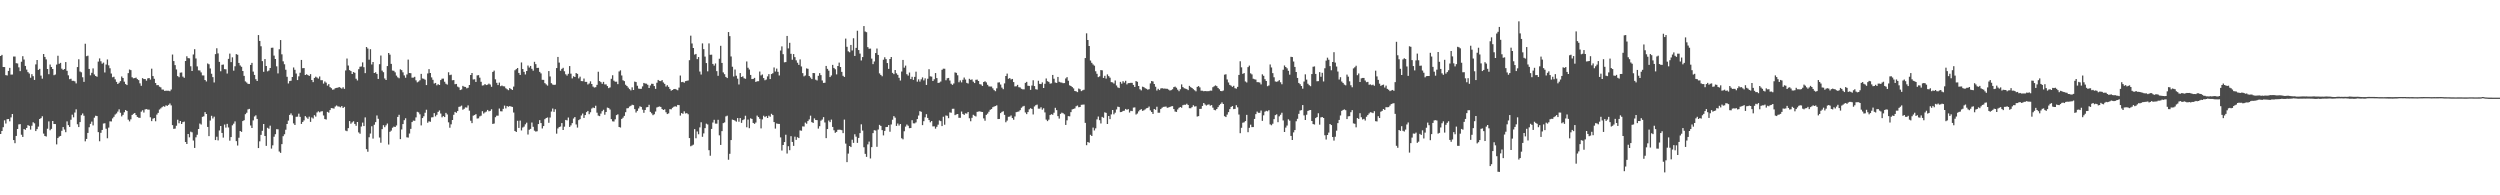 <svg xmlns="http://www.w3.org/2000/svg" width="1920" height="150"><path d="M0 43.015h1v59.894H0zM1 42.159h1v58.460H1zM2 51.460h1v46.225H2zM3 51.505h1v40.893H3zM4 57.722h1v37.157H4zM5 57.963h1v33.597H5zM6 54.468h1v36.939H6zM7 52.124h1v41.066H7zM8 57.290h1v32.850H8zM9 57.228h1v30.341H9zM10 43.411h1v64.178H10zM11 43.424h1v66.552H11zM12 48.513h1v55.902H12zM13 48.744h1v50.334H13zM14 51.700h1v43.832H14zM15 54.630h1v40.710H15zM16 47.399h1v56.067H16zM17 43.174h1v61.972H17zM18 45.741h1v53.385H18zM19 50.652h1v49.023H19zM20 53.466h1v44.772H20zM21 55.403h1v40.710H21zM22 56.449h1v40.208H22zM23 59.683h1v39.862H23zM24 56.992h1v39.564H24zM25 58.516h1v35.389H25zM26 61.411h1v33.319H26zM27 49.441h1v51.195H27zM28 46.067h1v53.102H28zM29 53.684h1v43.565H29zM30 52.871h1v38.515H30zM31 58.043h1v32.667H31zM32 60.437h1v28.853H32zM33 41.469h1v61.134H33zM34 43.737h1v60.710H34zM35 45.620h1v59.217H35zM36 52.987h1v45.858H36zM37 56.975h1v36.252H37zM38 49.562h1v50.487H38zM39 51.435h1v47.554H39zM40 52.998h1v39.941H40zM41 57.778h1v37.472H41zM42 57.263h1v38.039H42zM43 49.597h1v61.280H43zM44 42.790h1v63.246H44zM45 49.022h1v55.903H45zM46 48.295h1v56.080H46zM47 52.753h1v47.699H47zM48 53.726h1v43.853H48zM49 53.011h1v46.476H49zM50 47.667h1v53.880H50zM51 54.376h1v38.882H51zM52 57.869h1v38.210H52zM53 60.815h1v36.682H53zM54 60.472h1v31.493H54zM55 62.040h1v26.026H55zM56 62.068h1v28.024H56zM57 62.486h1v23.945H57zM58 64.069h1v19.899H58zM59 51.512h1v43.939H59zM60 45.529h1v52.065H60zM61 54.942h1v38.792H61zM62 55.568h1v32.904H62zM63 59.340h1v27.805H63zM64 62.877h1v26.031H64zM65 33.588h1v74.961H65zM66 43.173h1v63.527H66zM67 42.775h1v59.340H67zM68 52.926h1v44.789H68zM69 57.879h1v37.252H69zM70 55.934h1v37.431H70zM71 52.513h1v43.782H71zM72 57.204h1v33.187H72zM73 58.347h1v30.541H73zM74 58.936h1v30.181H74zM75 47.297h1v54.195H75zM76 44.833h1v63.658H76zM77 47.035h1v54.969H77zM78 48.884h1v50.905H78zM79 48.099h1v46.765H79zM80 55.632h1v39.015H80zM81 49.545h1v49.326H81zM82 45.682h1v60.505H82zM83 50.164h1v47.838H83zM84 52.439h1v40.751H84zM85 56.473h1v36.814H85zM86 59.353h1v31.562H86zM87 58.942h1v30.776H87zM88 60.924h1v27.043H88zM89 62.871h1v24.272H89zM90 64.536h1v21.196H90zM91 63.519h1v20.473H91zM92 62.292h1v24.277H92zM93 58.734h1v30.644H93zM94 59.908h1v28.296H94zM95 62.734h1v23.463H95zM96 64.547h1v19.955H96zM97 65.323h1v19.924H97zM98 56.161h1v35.743H98zM99 53.401h1v39.835H99zM100 53.860h1v37.771H100zM101 59.355h1v28.894H101zM102 60.153h1v27.262H102zM103 59.964h1v26.840H103zM104 59.603h1v28.771H104zM105 60.771h1v29.054H105zM106 61.555h1v28.796H106zM107 64.020h1v26.489H107zM108 65.874h1v19.881H108zM109 60.023h1v24.638H109zM110 60.714h1v25.723H110zM111 60.725h1v23.291H111zM112 61.928h1v21.811H112zM113 60.199h1v23.953H113zM114 59.896h1v24.351H114zM115 61.159h1v28.916H115zM116 52.720h1v40.292H116zM117 58.437h1v32.715H117zM118 60.516h1v30.127H118zM119 63.725h1v29.403H119zM120 65.428h1v22.563H120zM121 65.355h1v21.332H121zM122 66.536h1v17.563H122zM123 67.079h1v16.170H123zM124 68.756h1v13.556H124zM125 68.804h1v12.762H125zM126 69.842h1v12.152H126zM127 69.658h1v11.219H127zM128 69.702h1v11.592H128zM129 69.697h1v10.829H129zM130 70.045h1v9.405H130zM131 68.737h1v12.218H131zM132 41.906h1v54.219H132zM133 46.916h1v52.057H133zM134 50.002h1v48.770H134zM135 53.364h1v43.218H135zM136 58.413h1v33.549H136zM137 59.293h1v35.357H137zM138 55.822h1v37.099H138zM139 55.632h1v39.583H139zM140 58.823h1v34.968H140zM141 59.767h1v33.598H141zM142 46.865h1v62.180H142zM143 43.205h1v67.409H143zM144 44.669h1v58.243H144zM145 44.778h1v60.714H145zM146 50.901h1v50.226H146zM147 54.521h1v47.108H147zM148 41.854h1v66.098H148zM149 37.786h1v75.848H149zM150 44.920h1v60.571H150zM151 50.985h1v52.490H151zM152 53.994h1v45.079H152zM153 54.136h1v40.722H153zM154 55.616h1v40.019H154zM155 57.895h1v31.859H155zM156 57.937h1v31.427H156zM157 61.420h1v24.682H157zM158 62.544h1v25.030H158zM159 48.733h1v48.763H159zM160 49.354h1v55.178H160zM161 52.560h1v40.015H161zM162 56.639h1v32.276H162zM163 59.214h1v31.750H163zM164 63.333h1v26.245H164zM165 41.557h1v66.017H165zM166 37.080h1v67.938H166zM167 41.003h1v66.827H167zM168 47.512h1v52.709H168zM169 54.728h1v42.046H169zM170 49.768h1v52.306H170zM171 49.558h1v56.145H171zM172 53.118h1v42.545H172zM173 53.225h1v44.766H173zM174 56.482h1v38.653H174zM175 45.219h1v52.659H175zM176 41.189h1v66.866H176zM177 47.710h1v57.555H177zM178 44.022h1v52.223H178zM179 54.292h1v40.679H179zM180 50.878h1v42.354H180zM181 41.571h1v66.835H181zM182 42.023h1v69.768H182zM183 48.351h1v57.434H183zM184 50.277h1v50.326H184zM185 51.287h1v49.995H185zM186 54.504h1v38.470H186zM187 58.274h1v34.042H187zM188 62.497h1v25.219H188zM189 63.398h1v23.198H189zM190 64.422h1v19.596H190zM191 64.437h1v19.178H191zM192 49.886h1v46.490H192zM193 48.289h1v50.024H193zM194 54.987h1v37.494H194zM195 57.557h1v31.875H195zM196 60.815h1v27.766H196zM197 62.194h1v29.163H197zM198 26.926h1v86.789H198zM199 31.459h1v77.086H199zM200 35.514h1v68.067H200zM201 46.964h1v53.488H201zM202 55.134h1v40.111H202zM203 45.367h1v59.082H203zM204 50.676h1v61.358H204zM205 54.759h1v43.414H205zM206 54.158h1v44.689H206zM207 52.234h1v44.296H207zM208 36.706h1v77.397H208zM209 36.587h1v75.027H209zM210 42.692h1v62.296H210zM211 45.304h1v57.778H211zM212 50.966h1v48.255H212zM213 56.357h1v42.967H213zM214 37.839h1v78.516H214zM215 30.754h1v86.624H215zM216 41.750h1v68.944H216zM217 47.108h1v57.516H217zM218 49.349h1v53.760H218zM219 53.576h1v46.071H219zM220 58.995h1v36.216H220zM221 64.102h1v28.530H221zM222 62.267h1v26.012H222zM223 62.020h1v25.051H223zM224 59.127h1v29.501H224zM225 51.820h1v42.950H225zM226 53.613h1v42.390H226zM227 56.488h1v33.218H227zM228 61.477h1v28.135H228zM229 58.640h1v28.642H229zM230 55.842h1v33.920H230zM231 46.042h1v49.137H231zM232 52.388h1v41.282H232zM233 52.263h1v40.195H233zM234 57.622h1v31.592H234zM235 57.057h1v33.141H235zM236 57.646h1v33.602H236zM237 58.328h1v31.260H237zM238 56.941h1v36.631H238zM239 61.463h1v28.756H239zM240 63.060h1v27.991H240zM241 59.870h1v28.623H241zM242 58.886h1v30.661H242zM243 59.570h1v26.824H243zM244 60.365h1v25.146H244zM245 58.708h1v27.551H245zM246 61.591h1v24.015H246zM247 61.593h1v23.824H247zM248 64.191h1v24.489H248zM249 62.544h1v28.895H249zM250 63.464h1v28.312H250zM251 65.757h1v20.156H251zM252 64.598h1v21.944H252zM253 66.918h1v17.631H253zM254 67.712h1v15.305H254zM255 68.916h1v14.243H255zM256 68.667h1v14.751H256zM257 67.731h1v14.063H257zM258 67.482h1v13.497H258zM259 67.346h1v14.361H259zM260 66.804h1v15.090H260zM261 67.360h1v15.084H261zM262 68.062h1v13.421H262zM263 67.034h1v15.887H263zM264 68.269h1v13.829H264zM265 54.099h1v46.222H265zM266 44.974h1v55.763H266zM267 50.309h1v48.100H267zM268 53.846h1v39.148H268zM269 54.593h1v40.449H269zM270 56.816h1v37.186H270zM271 55.342h1v37.810H271zM272 55.888h1v39.315H272zM273 60.474h1v36.121H273zM274 61.781h1v31.929H274zM275 53.162h1v48.544H275zM276 51.256h1v51.448H276zM277 51.056h1v46.132H277zM278 47.915h1v46.231H278zM279 51.585h1v45.253H279zM280 56.171h1v34.005H280zM281 36.076h1v78.482H281zM282 37.275h1v79.242H282zM283 45.810h1v59.629H283zM284 37.773h1v64.774H284zM285 49.520h1v47.454H285zM286 47.596h1v58.835H286zM287 56.043h1v39.749H287zM288 55.488h1v38.332H288zM289 56.796h1v31.903H289zM290 60.611h1v30.619H290zM291 49.289h1v56.314H291zM292 42.674h1v66.933H292zM293 54.238h1v44.916H293zM294 55.447h1v40.703H294zM295 60.265h1v37.447H295zM296 61.422h1v34.852H296zM297 50.756h1v44.122H297zM298 40.727h1v70.296H298zM299 41.962h1v59.252H299zM300 49.058h1v51.263H300zM301 54.195h1v43.927H301zM302 54.394h1v42.836H302zM303 55.552h1v42.006H303zM304 58.084h1v38.297H304zM305 59.415h1v30.374H305zM306 60.084h1v28.080H306zM307 53.252h1v53.605H307zM308 53.884h1v45.536H308zM309 55.545h1v39.737H309zM310 57.904h1v34.423H310zM311 59.677h1v31.150H311zM312 57.176h1v48.271H312zM313 45.773h1v59.897H313zM314 56.062h1v46.513H314zM315 56.195h1v42.763H315zM316 59.635h1v34.093H316zM317 59.582h1v33.061H317zM318 58.979h1v33.820H318zM319 61.675h1v28.490H319zM320 63.225h1v22.648H320zM321 62.627h1v23.672H321zM322 61.636h1v26.180H322zM323 56.750h1v39.562H323zM324 60.276h1v30.415H324zM325 60.509h1v28.784H325zM326 61.216h1v25.384H326zM327 65.307h1v18.967H327zM328 56.417h1v37.850H328zM329 53.103h1v40.104H329zM330 56.087h1v37.450H330zM331 59.421h1v30.738H331zM332 61.283h1v28.749H332zM333 64.161h1v22.733H333zM334 63.699h1v25.711H334zM335 65.529h1v22.643H335zM336 64.674h1v21.232H336zM337 65.296h1v19.551H337zM338 61.470h1v25.731H338zM339 60.439h1v29.651H339zM340 60.375h1v28.762H340zM341 62.765h1v27.146H341zM342 64.326h1v22.337H342zM343 64.980h1v22.909H343zM344 55.501h1v38.473H344zM345 57.686h1v40.421H345zM346 57.329h1v38.180H346zM347 61.625h1v30.515H347zM348 61.468h1v26.699H348zM349 64.684h1v21.303H349zM350 64.437h1v22.184H350zM351 66.527h1v18.782H351zM352 67.138h1v14.947H352zM353 69.155h1v12.587H353zM354 68.727h1v12.393H354zM355 65.949h1v18.352H355zM356 66.620h1v16.921H356zM357 66.773h1v15.711H357zM358 67.856h1v14.756H358zM359 67.386h1v13.539H359zM360 65.268h1v19.727H360zM361 57.613h1v35.118H361zM362 56.048h1v38.498H362zM363 61.039h1v27.787H363zM364 60.882h1v27.490H364zM365 62.912h1v24.746H365zM366 57.891h1v33.165H366zM367 57.699h1v33.187H367zM368 59.655h1v29.743H368zM369 62.839h1v26.003H369zM370 65.705h1v19.714H370zM371 65.468h1v21.700H371zM372 64.558h1v21.778H372zM373 65.347h1v20.379H373zM374 65.012h1v19.407H374zM375 64.188h1v21.300H375zM376 64.897h1v20.266H376zM377 66.660h1v17.245H377zM378 55.240h1v39.938H378zM379 54.209h1v40.679H379zM380 60.914h1v29.115H380zM381 63.600h1v25.220H381zM382 65.325h1v23.531H382zM383 63.415h1v19.929H383zM384 66.215h1v19.250H384zM385 65.686h1v19.876H385zM386 66.236h1v17.348H386zM387 66.343h1v14.754H387zM388 67.765h1v15.476H388zM389 68.563h1v12.895H389zM390 69.287h1v12.666H390zM391 67.618h1v13.820H391zM392 68.418h1v13.399H392zM393 69.104h1v13.026H393zM394 66.527h1v19.922H394zM395 53.968h1v46.638H395zM396 53.082h1v48.291H396zM397 52.247h1v40.502H397zM398 56.012h1v42.247H398zM399 57.566h1v35.076H399zM400 47.972h1v52.213H400zM401 52.981h1v44.956H401zM402 55.196h1v42.030H402zM403 57.194h1v38.288H403zM404 54.535h1v39.661H404zM405 50.316h1v53.014H405zM406 51.884h1v47.769H406zM407 50.620h1v48.365H407zM408 52.846h1v41.238H408zM409 54.265h1v43.118H409zM410 47.469h1v52.859H410zM411 49.260h1v51.819H411zM412 52.157h1v48.630H412zM413 52.066h1v43.231H413zM414 55.171h1v37.082H414zM415 56.381h1v38.111H415zM416 61.287h1v37.376H416zM417 61.330h1v35.507H417zM418 63.829h1v27.695H418zM419 64.808h1v25.837H419zM420 65.719h1v24.513H420zM421 54.557h1v39.729H421zM422 58.741h1v31.505H422zM423 63.892h1v21.772H423zM424 64.911h1v18.425H424zM425 65.209h1v20.682H425zM426 65.042h1v18.866H426zM427 52.273h1v50.384H427zM428 43.716h1v54.969H428zM429 48.100h1v49.493H429zM430 54.342h1v42.817H430zM431 52.899h1v41.623H431zM432 52.095h1v47.768H432zM433 54.709h1v42.568H433zM434 57.053h1v35.066H434zM435 58.068h1v34.422H435zM436 56.654h1v33.597H436zM437 50.724h1v46.749H437zM438 56.602h1v39.689H438zM439 60.225h1v34.337H439zM440 58.583h1v32.449H440zM441 59.113h1v30.797H441zM442 56.091h1v39.485H442zM443 56.749h1v41.236H443zM444 60.215h1v32.069H444zM445 58.884h1v32.606H445zM446 62.267h1v26.417H446zM447 62.371h1v24.833H447zM448 60.328h1v30.258H448zM449 62.876h1v25.470H449zM450 62.878h1v23.240H450zM451 64.886h1v20.286H451zM452 64.076h1v23.607H452zM453 62.471h1v23.736H453zM454 64.510h1v18.852H454zM455 66.487h1v16.106H455zM456 67.227h1v15.749H456zM457 66.984h1v14.239H457zM458 65.178h1v21.342H458zM459 55.100h1v33.681H459zM460 62.273h1v26.941H460zM461 63.095h1v24.172H461zM462 64.343h1v21.074H462zM463 62.877h1v21.421H463zM464 64.822h1v23.280H464zM465 64.823h1v21.216H465zM466 66.106h1v16.531H466zM467 67.688h1v15.287H467zM468 67.128h1v16.983H468zM469 60.538h1v30.932H469zM470 57.805h1v35.362H470zM471 61.956h1v31.357H471zM472 62.768h1v28.882H472zM473 62.737h1v25.691H473zM474 64.618h1v23.187H474zM475 54.872h1v42.684H475zM476 53.994h1v43.949H476zM477 57.942h1v33.385H477zM478 61.624h1v28.761H478zM479 62.313h1v26.684H479zM480 65.066h1v21.083H480zM481 66.062h1v17.134H481zM482 67.294h1v15.760H482zM483 68.466h1v13.354H483zM484 69.446h1v11.813H484zM485 67.054h1v13.407H485zM486 69.145h1v11.590H486zM487 62.688h1v21.123H487zM488 63.029h1v23.416H488zM489 65.836h1v19.296H489zM490 68.061h1v15.251H490zM491 68.251h1v13.428H491zM492 68.191h1v13.915H492zM493 66.376h1v17.847H493zM494 63.680h1v22.933H494zM495 64.136h1v20.327H495zM496 64.257h1v18.183H496zM497 65.107h1v17.142H497zM498 67.565h1v12.942H498zM499 65.654h1v20.281H499zM500 64.323h1v22.715H500zM501 64.425h1v24.062H501zM502 66.112h1v21.670H502zM503 68.238h1v17.446H503zM504 63.540h1v19.013H504zM505 61.409h1v20.652H505zM506 62.124h1v19.628H506zM507 62.288h1v19.818H507zM508 61.485h1v22.300H508zM509 63.335h1v21.130H509zM510 64.405h1v19.557H510zM511 66.435h1v19.793H511zM512 65.446h1v22.153H512zM513 66.733h1v20.333H513zM514 68.321h1v15.477H514zM515 69.657h1v14.285H515zM516 69.135h1v13.663H516zM517 68.393h1v13.613H517zM518 68.318h1v13.312H518zM519 68.744h1v13.157H519zM520 69.323h1v11.261H520zM521 67.263h1v13.496H521zM522 58.025h1v30.757H522zM523 63.059h1v23.757H523zM524 62.885h1v24.525H524zM525 63.527h1v22.001H525zM526 62.295h1v24.832H526zM527 62.042h1v24.834H527zM528 61.798h1v25.969H528zM529 46.252h1v59.781H529zM530 27.414h1v84.912H530zM531 33.374h1v78.374H531zM532 36.866h1v74.254H532zM533 41.954h1v57.221H533zM534 41.410h1v64.763H534zM535 45.407h1v55.557H535zM536 43.833h1v59.279H536zM537 54.942h1v42.893H537zM538 57.232h1v36.674H538zM539 33.324h1v71.758H539zM540 37.754h1v64.690H540zM541 43.446h1v54.938H541zM542 48.439h1v46.532H542zM543 54.783h1v40.830H543zM544 33.342h1v82.012H544zM545 42.093h1v77.495H545zM546 41.993h1v57.041H546zM547 49.095h1v45.014H547zM548 50.392h1v41.593H548zM549 48.764h1v46.143H549zM550 54.647h1v40.340H550zM551 58.235h1v33.764H551zM552 45.124h1v58.810H552zM553 35.188h1v76.110H553zM554 48.354h1v52.351H554zM555 55.611h1v38.977H555zM556 57.004h1v36.986H556zM557 59.102h1v30.307H557zM558 59.959h1v28.866H558zM559 24.621h1v98.065H559zM560 27.743h1v90.373H560zM561 43.343h1v64.237H561zM562 51.240h1v40.637H562zM563 58.719h1v33.450H563zM564 53.402h1v39.268H564zM565 58.147h1v35.286H565zM566 60.415h1v30.260H566zM567 64.887h1v28.607H567zM568 56.124h1v34.572H568zM569 59.127h1v35.252H569zM570 58.604h1v33.634H570zM571 60.114h1v31.532H571zM572 60.543h1v28.323H572zM573 47.210h1v50.522H573zM574 52.026h1v39.844H574zM575 53.419h1v45.044H575zM576 57.546h1v33.321H576zM577 60.714h1v30.621H577zM578 60.595h1v33.821H578zM579 59.800h1v35.329H579zM580 62.904h1v31.192H580zM581 62.394h1v26.364H581zM582 62.379h1v27.514H582zM583 54.933h1v36.285H583zM584 57.907h1v40.710H584zM585 57.198h1v34.519H585zM586 59.972h1v28.925H586zM587 61.643h1v28.309H587zM588 61.086h1v28.116H588zM589 58.685h1v31.958H589zM590 56.915h1v31.922H590zM591 60.718h1v28.958H591zM592 56.875h1v30.536H592zM593 56.272h1v32.077H593zM594 51.804h1v41.961H594zM595 54.960h1v43.822H595zM596 52.664h1v42.172H596zM597 55.133h1v40.000H597zM598 57.953h1v37.208H598zM599 38.797h1v66.728H599zM600 35.630h1v79.988H600zM601 41.630h1v69.722H601zM602 47.886h1v61.206H602zM603 47.658h1v55.815H603zM604 27.595h1v90.329H604zM605 37.176h1v75.115H605zM606 32.874h1v82.463H606zM607 41.343h1v63.243H607zM608 45.853h1v63.150H608zM609 41.514h1v70.532H609zM610 43.884h1v61.092H610zM611 46.330h1v61.078H611zM612 48.170h1v57.175H612zM613 49.794h1v56.265H613zM614 45.628h1v54.516H614zM615 51.041h1v49.365H615zM616 56.178h1v40.893H616zM617 58.628h1v38.533H617zM618 57.964h1v36.193H618zM619 52.553h1v42.457H619zM620 52.821h1v40.162H620zM621 58.348h1v33.355H621zM622 59.537h1v29.285H622zM623 60.742h1v33.038H623zM624 56.039h1v38.390H624zM625 56.176h1v34.772H625zM626 61.197h1v30.971H626zM627 61.806h1v30.454H627zM628 58.237h1v40.525H628zM629 56.158h1v40.743H629zM630 57.698h1v34.965H630zM631 61.800h1v30.008H631zM632 63.714h1v26.250H632zM633 63.536h1v30.529H633zM634 50.620h1v55.452H634zM635 52.883h1v46.264H635zM636 54.273h1v38.289H636zM637 59.197h1v34.597H637zM638 57.933h1v33.899H638zM639 49.814h1v47.660H639zM640 52.154h1v47.882H640zM641 53.171h1v48.805H641zM642 57.149h1v44.127H642zM643 50.679h1v49.027H643zM644 48.085h1v51.508H644zM645 51.464h1v48.209H645zM646 55.210h1v44.798H646zM647 58.195h1v44.045H647zM648 59.108h1v32.727H648zM649 29.631h1v80.652H649zM650 35.961h1v88.574H650zM651 39.437h1v78.547H651zM652 40.149h1v71.977H652zM653 34.495h1v78.466H653zM654 38.779h1v68.534H654zM655 29.405h1v80.332H655zM656 42.982h1v60.133H656zM657 36.754h1v68.214H657zM658 23.609h1v86.090H658zM659 38.437h1v67.506H659zM660 41.186h1v61.074H660zM661 46.426h1v49.074H661zM662 43.836h1v56.452H662zM663 19.995h1v93.097H663zM664 24.213h1v93.943H664zM665 24.750h1v95.748H665zM666 36.184h1v74.728H666zM667 37.434h1v71.304H667zM668 37.316h1v84.386H668zM669 44.988h1v68.031H669zM670 49.234h1v53.037H670zM671 47.206h1v52.775H671zM672 40.767h1v59.489H672zM673 37.267h1v75.481H673zM674 42.210h1v57.285H674zM675 56.375h1v39.547H675zM676 57.568h1v39.174H676zM677 58.596h1v41.358H677zM678 45.864h1v58.128H678zM679 43.996h1v56.536H679zM680 45.391h1v52.184H680zM681 48.431h1v49.053H681zM682 52.896h1v43.132H682zM683 45.291h1v55.901H683zM684 43.768h1v51.805H684zM685 55.969h1v35.994H685zM686 56.928h1v32.260H686zM687 53.765h1v36.593H687zM688 56.323h1v40.401H688zM689 57.492h1v37.385H689zM690 59.757h1v36.677H690zM691 61.827h1v33.381H691zM692 54.931h1v51.251H692zM693 46.041h1v60.989H693zM694 51.944h1v48.863H694zM695 50.369h1v46.837H695zM696 56.987h1v38.629H696zM697 58.051h1v38.520H697zM698 55.708h1v42.761H698zM699 60.723h1v37.593H699zM700 59.008h1v33.318H700zM701 61.356h1v33.370H701zM702 59.035h1v35.744H702zM703 55.022h1v38.985H703zM704 62.701h1v28.758H704zM705 60.949h1v27.773H705zM706 62.671h1v22.682H706zM707 60.947h1v24.916H707zM708 59.435h1v36.649H708zM709 61.721h1v31.355H709zM710 60.154h1v29.965H710zM711 65.224h1v22.474H711zM712 60.479h1v30.075H712zM713 53.137h1v39.099H713zM714 58.606h1v35.348H714zM715 58.807h1v34.170H715zM716 62.183h1v34.869H716zM717 60.857h1v36.168H717zM718 56.103h1v42.709H718zM719 59.974h1v37.410H719zM720 63.717h1v32.039H720zM721 63.418h1v29.084H721zM722 62.614h1v30.394H722zM723 53.608h1v43.237H723zM724 52.720h1v36.932H724zM725 52.796h1v42.992H725zM726 61.621h1v27.049H726zM727 60.118h1v28.821H727zM728 59.871h1v30.892H728zM729 61.836h1v24.471H729zM730 64.304h1v22.288H730zM731 65.185h1v18.382H731zM732 64.089h1v19.418H732zM733 55.604h1v32.818H733zM734 55.948h1v31.906H734zM735 57.789h1v29.776H735zM736 63.183h1v27.303H736zM737 61.738h1v28.710H737zM738 63.275h1v22.385H738zM739 61.269h1v26.237H739zM740 59.567h1v28.692H740zM741 61.089h1v25.957H741zM742 63.617h1v23.610H742zM743 64.162h1v21.831H743zM744 60.540h1v30.306H744zM745 61.348h1v31.774H745zM746 60.981h1v29.507H746zM747 62.733h1v25.444H747zM748 63.812h1v25.075H748zM749 61.284h1v28.137H749zM750 61.131h1v24.796H750zM751 62.184h1v23.468H751zM752 64.589h1v20.922H752zM753 64.898h1v20.958H753zM754 66.005h1v19.999H754zM755 62.972h1v27.976H755zM756 62.402h1v30.328H756zM757 63.294h1v24.932H757zM758 65.130h1v22.141H758zM759 66.336h1v19.489H759zM760 66.482h1v17.859H760zM761 66.452h1v17.325H761zM762 67.861h1v14.471H762zM763 69.202h1v12.625H763zM764 70.047h1v11.404H764zM765 67.860h1v13.057H765zM766 63.361h1v28.076H766zM767 63.219h1v28.126H767zM768 64.931h1v21.978H768zM769 67.266h1v18.640H769zM770 68.496h1v16.961H770zM771 64.072h1v24.127H771zM772 58.371h1v35.552H772zM773 56.518h1v36.098H773zM774 60.518h1v29.171H774zM775 59.965h1v29.577H775zM776 61.050h1v27.650H776zM777 60.631h1v30.032H777zM778 63.004h1v28.965H778zM779 66.346h1v23.117H779zM780 66.227h1v19.916H780zM781 65.196h1v20.676H781zM782 66.951h1v18.672H782zM783 67.173h1v17.429H783zM784 68.194h1v14.524H784zM785 68.590h1v13.207H785zM786 68.601h1v12.723H786zM787 63.633h1v22.733H787zM788 62.898h1v24.770H788zM789 65.853h1v20.192H789zM790 66.008h1v17.978H790zM791 69.008h1v14.071H791zM792 65.681h1v18.000H792zM793 61.638h1v26.266H793zM794 66.078h1v15.675H794zM795 68.517h1v12.291H795zM796 68.820h1v11.490H796zM797 61.994h1v21.464H797zM798 64.413h1v19.047H798zM799 64.582h1v17.815H799zM800 63.259h1v20.950H800zM801 67.572h1v15.595H801zM802 64.367h1v21.935H802zM803 60.242h1v31.630H803zM804 62.380h1v30.633H804zM805 62.890h1v29.028H805zM806 64.264h1v24.103H806zM807 64.000h1v23.715H807zM808 57.524h1v30.667H808zM809 60.457h1v26.130H809zM810 63.398h1v19.399H810zM811 63.672h1v20.909H811zM812 59.092h1v30.103H812zM813 62.812h1v28.284H813zM814 63.293h1v24.146H814zM815 63.452h1v23.055H815zM816 63.918h1v23.056H816zM817 63.794h1v24.034H817zM818 60.237h1v35.714H818zM819 59.250h1v33.181H819zM820 61.991h1v27.206H820zM821 65.558h1v23.786H821zM822 66.048h1v20.079H822zM823 66.843h1v17.172H823zM824 67.899h1v15.765H824zM825 69.865h1v13.396H825zM826 70.163h1v11.462H826zM827 70.751h1v10.277H827zM828 68.007h1v14.384H828zM829 68.566h1v13.593H829zM830 69.978h1v10.490H830zM831 69.365h1v11.019H831zM832 68.896h1v11.406H832zM833 44.596h1v49.764H833zM834 25.596h1v85.918H834zM835 30.722h1v78.345H835zM836 35.316h1v74.311H836zM837 46.482h1v57.051H837zM838 48.220h1v56.215H838zM839 49.491h1v48.523H839zM840 50.423h1v49.786H840zM841 54.752h1v43.785H841zM842 56.658h1v35.050H842zM843 59.223h1v30.293H843zM844 58.618h1v33.678H844zM845 53.833h1v40.989H845zM846 54.005h1v35.765H846zM847 59.876h1v30.575H847zM848 58.191h1v28.092H848zM849 60.344h1v26.351H849zM850 57.135h1v38.120H850zM851 58.487h1v30.599H851zM852 59.635h1v31.856H852zM853 63.100h1v24.738H853zM854 63.282h1v21.218H854zM855 64.159h1v23.637H855zM856 61.811h1v24.734H856zM857 65.616h1v18.477H857zM858 67.099h1v14.843H858zM859 67.631h1v14.613H859zM860 62.856h1v23.246H860zM861 64.282h1v21.702H861zM862 62.359h1v22.817H862zM863 63.436h1v21.557H863zM864 62.079h1v21.595H864zM865 64.793h1v19.550H865zM866 63.858h1v19.948H866zM867 63.820h1v22.581H867zM868 63.567h1v21.514H868zM869 63.641h1v21.722H869zM870 65.209h1v17.421H870zM871 66.751h1v15.735H871zM872 62.267h1v25.705H872zM873 62.835h1v24.372H873zM874 66.040h1v19.533H874zM875 68.537h1v15.911H875zM876 69.403h1v14.424H876zM877 66.577h1v18.593H877zM878 66.908h1v17.815H878zM879 67.757h1v16.259H879zM880 68.205h1v14.952H880zM881 68.876h1v13.967H881zM882 68.527h1v13.315H882zM883 64.027h1v20.739H883zM884 62.222h1v23.781H884zM885 62.541h1v24.942H885zM886 64.502h1v19.194H886zM887 66.634h1v17.691H887zM888 69.517h1v12.472H888zM889 68.185h1v18.412H889zM890 69.152h1v17.406H890zM891 67.920h1v15.839H891zM892 67.707h1v15.009H892zM893 68.065h1v14.018H893zM894 67.981h1v13.968H894zM895 68.137h1v13.680H895zM896 68.177h1v14.606H896zM897 68.828h1v13.686H897zM898 69.536h1v12.614H898zM899 69.222h1v12.448H899zM900 68.554h1v12.932H900zM901 66.938h1v16.820H901zM902 66.492h1v19.155H902zM903 67.386h1v18.598H903zM904 68.881h1v15.179H904zM905 70.049h1v12.762H905zM906 68.532h1v13.651H906zM907 64.838h1v17.911H907zM908 66.857h1v13.949H908zM909 67.764h1v12.695H909zM910 68.090h1v12.394H910zM911 68.471h1v11.204H911zM912 69.225h1v11.429H912zM913 65.934h1v17.148H913zM914 66.909h1v16.241H914zM915 67.571h1v14.688H915zM916 68.495h1v12.328H916zM917 69.321h1v12.506H917zM918 70.153h1v11.457H918zM919 66.724h1v22.794H919zM920 66.108h1v23.070H920zM921 67.141h1v16.519H921zM922 69.630h1v13.917H922zM923 69.692h1v11.659H923zM924 70.100h1v9.001H924zM925 69.905h1v10.367H925zM926 70.031h1v11.043H926zM927 70.042h1v10.382H927zM928 69.992h1v10.199H928zM929 69.587h1v11.565H929zM930 69.656h1v11.035H930zM931 66.968h1v15.744H931zM932 66.236h1v18.129H932zM933 65.589h1v19.169H933zM934 66.164h1v17.547H934zM935 67.534h1v14.768H935zM936 68.559h1v12.229H936zM937 69.904h1v9.883H937zM938 70.055h1v8.579H938zM939 69.551h1v10.327H939zM940 57.323h1v31.933H940zM941 57.050h1v32.875H941zM942 61.029h1v26.988H942zM943 63.335h1v22.782H943zM944 65.172h1v18.648H944zM945 65.816h1v16.322H945zM946 66.727h1v14.738H946zM947 65.876h1v17.928H947zM948 67.723h1v15.902H948zM949 68.082h1v12.733H949zM950 66.694h1v15.759H950zM951 57.545h1v30.439H951zM952 47.073h1v55.217H952zM953 51.736h1v46.423H953zM954 56.718h1v37.534H954zM955 56.124h1v37.833H955zM956 62.542h1v30.432H956zM957 63.327h1v24.887H957zM958 51.572h1v49.955H958zM959 50.393h1v47.749H959zM960 56.336h1v39.386H960zM961 57.118h1v40.506H961zM962 60.479h1v37.108H962zM963 60.873h1v30.447H963zM964 61.144h1v26.529H964zM965 63.096h1v22.632H965zM966 63.113h1v23.526H966zM967 63.381h1v23.271H967zM968 64.830h1v20.079H968zM969 57.069h1v35.770H969zM970 58.234h1v30.332H970zM971 60.825h1v24.946H971zM972 62.233h1v22.874H972zM973 66.204h1v19.300H973zM974 65.649h1v18.966H974zM975 49.507h1v46.018H975zM976 51.788h1v44.434H976zM977 56.148h1v38.877H977zM978 59.352h1v32.135H978zM979 62.579h1v25.836H979zM980 62.798h1v25.008H980zM981 62.421h1v31.419H981zM982 61.530h1v27.818H982zM983 63.190h1v24.943H983zM984 64.706h1v21.859H984zM985 53.558h1v38.962H985zM986 50.274h1v51.081H986zM987 51.435h1v46.582H987zM988 52.466h1v43.927H988zM989 54.399h1v37.253H989zM990 57.346h1v35.339H990zM991 43.598h1v60.809H991zM992 43.824h1v63.720H992zM993 47.269h1v54.423H993zM994 51.385h1v48.526H994zM995 55.301h1v37.823H995zM996 59.833h1v31.392H996zM997 63.718h1v23.723H997zM998 64.647h1v20.219H998zM999 66.048h1v18.553H999zM1000 68.104h1v12.583H1000zM1001 62.618h1v25.992H1001zM1002 57.110h1v35.072H1002zM1003 61.133h1v27.002H1003zM1004 64.306h1v20.910H1004zM1005 65.421h1v19.269H1005zM1006 66.184h1v18.319H1006zM1007 56.861h1v36.078H1007zM1008 51.243h1v44.038H1008zM1009 50.984h1v44.664H1009zM1010 56.789h1v33.911H1010zM1011 62.419h1v27.500H1011zM1012 62.327h1v24.670H1012zM1013 55.412h1v40.337H1013zM1014 58.926h1v31.225H1014zM1015 55.904h1v33.927H1015zM1016 62.569h1v28.080H1016zM1017 52.420h1v51.441H1017zM1018 46.554h1v60.633H1018zM1019 44.265h1v59.439H1019zM1020 45.876h1v55.973H1020zM1021 50.796h1v44.440H1021zM1022 53.964h1v42.112H1022zM1023 47.616h1v57.577H1023zM1024 40.108h1v67.881H1024zM1025 48.098h1v56.903H1025zM1026 51.099h1v49.233H1026zM1027 54.918h1v39.631H1027zM1028 61.057h1v31.057H1028zM1029 59.278h1v29.375H1029zM1030 62.631h1v22.530H1030zM1031 63.709h1v20.736H1031zM1032 64.996h1v19.038H1032zM1033 65.526h1v19.132H1033zM1034 57.312h1v34.120H1034zM1035 58.871h1v30.454H1035zM1036 62.467h1v26.721H1036zM1037 65.466h1v20.696H1037zM1038 67.032h1v17.527H1038zM1039 52.527h1v42.230H1039zM1040 51.679h1v43.414H1040zM1041 50.506h1v47.277H1041zM1042 57.751h1v32.946H1042zM1043 56.412h1v34.954H1043zM1044 62.990h1v23.935H1044zM1045 60.156h1v29.887H1045zM1046 59.857h1v31.881H1046zM1047 59.876h1v31.409H1047zM1048 61.848h1v30.728H1048zM1049 63.147h1v26.489H1049zM1050 62.855h1v25.525H1050zM1051 65.095h1v22.040H1051zM1052 64.838h1v21.313H1052zM1053 65.456h1v20.984H1053zM1054 65.000h1v21.867H1054zM1055 65.840h1v19.542H1055zM1056 54.265h1v38.836H1056zM1057 58.685h1v34.592H1057zM1058 61.354h1v27.872H1058zM1059 64.265h1v26.342H1059zM1060 65.959h1v19.834H1060zM1061 65.341h1v19.819H1061zM1062 64.977h1v18.711H1062zM1063 67.220h1v17.230H1063zM1064 65.747h1v16.563H1064zM1065 68.262h1v14.114H1065zM1066 68.917h1v13.345H1066zM1067 69.990h1v11.092H1067zM1068 69.461h1v10.484H1068zM1069 69.085h1v10.423H1069zM1070 69.720h1v9.523H1070zM1071 63.099h1v24.330H1071zM1072 32.092h1v79.863H1072zM1073 42.422h1v71.082H1073zM1074 45.505h1v54.326H1074zM1075 52.839h1v47.649H1075zM1076 57.582h1v39.317H1076zM1077 45.603h1v54.838H1077zM1078 44.763h1v56.239H1078zM1079 45.387h1v54.163H1079zM1080 51.035h1v44.533H1080zM1081 58.256h1v35.783H1081zM1082 35.542h1v81.632H1082zM1083 35.937h1v73.988H1083zM1084 46.207h1v59.495H1084zM1085 50.734h1v51.819H1085zM1086 54.071h1v48.613H1086zM1087 46.407h1v55.428H1087zM1088 41.154h1v68.501H1088zM1089 46.271h1v62.508H1089zM1090 50.550h1v52.239H1090zM1091 50.399h1v53.231H1091zM1092 54.168h1v45.945H1092zM1093 55.841h1v50.520H1093zM1094 59.388h1v42.463H1094zM1095 58.495h1v39.587H1095zM1096 58.358h1v35.793H1096zM1097 58.346h1v37.809H1097zM1098 40.537h1v67.146H1098zM1099 43.398h1v59.641H1099zM1100 51.374h1v43.063H1100zM1101 55.018h1v37.426H1101zM1102 58.090h1v34.161H1102zM1103 53.493h1v39.092H1103zM1104 39.939h1v62.672H1104zM1105 47.478h1v54.552H1105zM1106 52.949h1v44.952H1106zM1107 56.320h1v38.347H1107zM1108 57.470h1v35.702H1108zM1109 45.921h1v55.931H1109zM1110 56.532h1v39.333H1110zM1111 55.323h1v38.970H1111zM1112 53.952h1v39.171H1112zM1113 48.785h1v58.677H1113zM1114 39.184h1v69.737H1114zM1115 43.308h1v63.778H1115zM1116 48.618h1v52.849H1116zM1117 51.012h1v52.119H1117zM1118 49.268h1v47.963H1118zM1119 35.950h1v76.008H1119zM1120 36.306h1v75.709H1120zM1121 37.097h1v65.568H1121zM1122 48.171h1v50.839H1122zM1123 55.507h1v44.087H1123zM1124 55.444h1v38.134H1124zM1125 60.155h1v31.204H1125zM1126 63.205h1v23.680H1126zM1127 60.073h1v24.607H1127zM1128 64.382h1v20.234H1128zM1129 35.102h1v72.293H1129zM1130 38.129h1v65.409H1130zM1131 44.952h1v53.472H1131zM1132 54.731h1v38.341H1132zM1133 61.485h1v27.615H1133zM1134 40.515h1v69.610H1134zM1135 36.680h1v72.521H1135zM1136 41.819h1v65.767H1136zM1137 48.690h1v50.237H1137zM1138 54.570h1v44.023H1138zM1139 53.705h1v47.030H1139zM1140 47.788h1v60.526H1140zM1141 48.825h1v48.421H1141zM1142 52.831h1v43.194H1142zM1143 55.098h1v43.448H1143zM1144 31.683h1v95.858H1144zM1145 28.687h1v97.395H1145zM1146 33.964h1v82.079H1146zM1147 40.120h1v69.121H1147zM1148 44.550h1v67.042H1148zM1149 25.748h1v94.226H1149zM1150 24.401h1v107.479H1150zM1151 20.671h1v111.376H1151zM1152 30.592h1v87.226H1152zM1153 41.660h1v73.167H1153zM1154 44.347h1v77.096H1154zM1155 44.052h1v59.282H1155zM1156 52.350h1v48.820H1156zM1157 55.677h1v39.799H1157zM1158 57.414h1v35.098H1158zM1159 56.121h1v32.237H1159zM1160 36.596h1v78.614H1160zM1161 39.192h1v67.259H1161zM1162 47.074h1v52.353H1162zM1163 49.976h1v47.533H1163zM1164 54.569h1v40.904H1164zM1165 52.501h1v37.614H1165zM1166 16.367h1v106.160H1166zM1167 25.628h1v95.747H1167zM1168 29.895h1v86.577H1168zM1169 40.178h1v69.594H1169zM1170 44.394h1v57.775H1170zM1171 44.983h1v59.754H1171zM1172 36.135h1v62.767H1172zM1173 49.492h1v58.373H1173zM1174 51.362h1v46.444H1174zM1175 56.173h1v38.919H1175zM1176 59.299h1v36.602H1176zM1177 54.218h1v45.549H1177zM1178 52.068h1v41.430H1178zM1179 57.699h1v36.721H1179zM1180 57.616h1v37.478H1180zM1181 59.102h1v38.595H1181zM1182 50.955h1v45.212H1182zM1183 43.488h1v61.671H1183zM1184 45.754h1v55.197H1184zM1185 52.306h1v43.246H1185zM1186 53.554h1v46.413H1186zM1187 57.936h1v36.288H1187zM1188 55.890h1v39.024H1188zM1189 54.793h1v39.111H1189zM1190 57.659h1v33.953H1190zM1191 61.131h1v30.110H1191zM1192 58.943h1v32.325H1192zM1193 60.883h1v29.054H1193zM1194 56.959h1v32.314H1194zM1195 60.385h1v27.988H1195zM1196 64.023h1v25.904H1196zM1197 62.704h1v23.728H1197zM1198 61.065h1v25.411H1198zM1199 58.325h1v36.354H1199zM1200 51.727h1v42.167H1200zM1201 52.142h1v42.970H1201zM1202 51.531h1v39.427H1202zM1203 55.236h1v32.674H1203zM1204 56.829h1v34.452H1204zM1205 42.441h1v63.814H1205zM1206 42.050h1v59.559H1206zM1207 44.911h1v54.901H1207zM1208 43.037h1v57.693H1208zM1209 48.884h1v47.189H1209zM1210 24.128h1v101.570H1210zM1211 31.590h1v86.332H1211zM1212 32.884h1v83.382H1212zM1213 38.037h1v72.666H1213zM1214 41.674h1v66.004H1214zM1215 41.292h1v66.726H1215zM1216 38.453h1v76.567H1216zM1217 41.476h1v65.565H1217zM1218 47.230h1v53.395H1218zM1219 47.044h1v55.796H1219zM1220 46.840h1v57.742H1220zM1221 43.144h1v61.003H1221zM1222 50.178h1v51.053H1222zM1223 48.694h1v55.147H1223zM1224 52.424h1v44.079H1224zM1225 50.872h1v43.685H1225zM1226 49.605h1v45.222H1226zM1227 46.912h1v48.581H1227zM1228 59.083h1v34.357H1228zM1229 56.573h1v33.138H1229zM1230 60.670h1v31.861H1230zM1231 45.455h1v55.860H1231zM1232 51.324h1v40.095H1232zM1233 58.149h1v34.724H1233zM1234 58.446h1v33.372H1234zM1235 55.623h1v34.112H1235zM1236 44.991h1v48.824H1236zM1237 52.324h1v44.839H1237zM1238 53.066h1v43.543H1238zM1239 57.990h1v37.677H1239zM1240 58.268h1v33.005H1240zM1241 57.495h1v36.969H1241zM1242 59.735h1v36.990H1242zM1243 60.370h1v30.963H1243zM1244 56.816h1v31.762H1244zM1245 56.772h1v32.953H1245zM1246 40.548h1v63.914H1246zM1247 27.132h1v104.370H1247zM1248 26.937h1v100.985H1248zM1249 31.919h1v90.860H1249zM1250 43.973h1v67.185H1250zM1251 45.464h1v68.207H1251zM1252 47.967h1v61.900H1252zM1253 48.945h1v46.895H1253zM1254 56.274h1v39.318H1254zM1255 62.110h1v28.922H1255zM1256 63.276h1v25.044H1256zM1257 53.703h1v40.872H1257zM1258 58.168h1v34.767H1258zM1259 59.921h1v33.048H1259zM1260 55.107h1v35.655H1260zM1261 53.587h1v38.463H1261zM1262 34.156h1v87.778H1262zM1263 38.612h1v80.982H1263zM1264 41.672h1v71.472H1264zM1265 43.560h1v66.538H1265zM1266 49.802h1v49.729H1266zM1267 41.513h1v71.785H1267zM1268 42.376h1v59.989H1268zM1269 46.365h1v56.630H1269zM1270 49.106h1v47.467H1270zM1271 54.817h1v44.369H1271zM1272 43.383h1v70.719H1272zM1273 42.766h1v71.406H1273zM1274 49.187h1v60.270H1274zM1275 49.769h1v52.400H1275zM1276 49.820h1v51.006H1276zM1277 25.902h1v98.316H1277zM1278 28.491h1v103.898H1278zM1279 26.929h1v96.200H1279zM1280 47.369h1v66.051H1280zM1281 50.961h1v54.569H1281zM1282 46.251h1v67.234H1282zM1283 44.109h1v78.265H1283zM1284 41.907h1v72.920H1284zM1285 40.238h1v71.239H1285zM1286 42.861h1v72.593H1286zM1287 43.667h1v67.938H1287zM1288 41.237h1v77.782H1288zM1289 41.229h1v67.755H1289zM1290 47.269h1v56.775H1290zM1291 44.167h1v58.520H1291zM1292 49.411h1v48.957H1292zM1293 48.286h1v52.170H1293zM1294 28.739h1v84.104H1294zM1295 32.534h1v75.386H1295zM1296 34.945h1v70.234H1296zM1297 36.678h1v63.955H1297zM1298 49.666h1v49.443H1298zM1299 53.932h1v41.676H1299zM1300 57.240h1v40.029H1300zM1301 56.703h1v37.765H1301zM1302 60.603h1v30.271H1302zM1303 60.812h1v28.906H1303zM1304 61.779h1v29.595H1304zM1305 61.726h1v28.966H1305zM1306 64.030h1v27.031H1306zM1307 64.546h1v23.968H1307zM1308 64.583h1v22.866H1308zM1309 66.970h1v18.326H1309zM1310 64.578h1v19.181H1310zM1311 63.667h1v22.501H1311zM1312 65.026h1v25.550H1312zM1313 64.290h1v22.706H1313zM1314 64.042h1v20.560H1314zM1315 66.686h1v19.064H1315zM1316 66.408h1v18.829H1316zM1317 64.933h1v19.952H1317zM1318 65.193h1v17.833H1318zM1319 66.776h1v16.538H1319zM1320 67.211h1v14.060H1320zM1321 65.555h1v16.944H1321zM1322 69.645h1v10.696H1322zM1323 69.358h1v11.787H1323zM1324 68.865h1v12.017H1324zM1325 69.767h1v9.495H1325zM1326 69.454h1v9.968H1326zM1327 70.336h1v9.648H1327zM1328 66.024h1v18.589H1328zM1329 67.354h1v17.369H1329zM1330 68.298h1v15.132H1330zM1331 68.212h1v14.975H1331zM1332 68.274h1v15.059H1332zM1333 69.320h1v13.751H1333zM1334 67.721h1v16.338H1334zM1335 66.272h1v17.555H1335zM1336 67.069h1v14.878H1336zM1337 66.931h1v14.752H1337zM1338 67.837h1v13.448H1338zM1339 68.639h1v12.101H1339zM1340 65.439h1v19.736H1340zM1341 67.406h1v14.217H1341zM1342 68.030h1v13.422H1342zM1343 69.083h1v12.020H1343zM1344 69.532h1v11.877H1344zM1345 63.768h1v20.057H1345zM1346 67.490h1v19.539H1346zM1347 69.729h1v11.513H1347zM1348 70.736h1v8.977H1348zM1349 70.690h1v9.403H1349zM1350 71.557h1v7.615H1350zM1351 66.053h1v17.847H1351zM1352 67.227h1v14.076H1352zM1353 68.185h1v12.688H1353zM1354 69.726h1v11.158H1354zM1355 70.269h1v10.050H1355zM1356 67.851h1v14.809H1356zM1357 68.661h1v12.525H1357zM1358 68.480h1v13.140H1358zM1359 70.416h1v10.354H1359zM1360 70.321h1v10.208H1360zM1361 70.878h1v8.977H1361zM1362 62.432h1v21.604H1362zM1363 57.913h1v30.856H1363zM1364 59.203h1v29.955H1364zM1365 60.811h1v27.333H1365zM1366 62.918h1v25.039H1366zM1367 61.410h1v26.023H1367zM1368 61.820h1v24.119H1368zM1369 66.684h1v16.680H1369zM1370 65.501h1v18.012H1370zM1371 65.846h1v17.421H1371zM1372 68.338h1v12.979H1372zM1373 67.334h1v15.580H1373zM1374 67.015h1v17.081H1374zM1375 68.005h1v15.906H1375zM1376 69.497h1v12.516H1376zM1377 69.525h1v13.318H1377zM1378 69.284h1v16.208H1378zM1379 67.441h1v16.340H1379zM1380 68.532h1v13.926H1380zM1381 68.537h1v12.739H1381zM1382 68.729h1v12.126H1382zM1383 68.430h1v12.585H1383zM1384 67.394h1v16.041H1384zM1385 64.965h1v19.004H1385zM1386 65.770h1v17.426H1386zM1387 67.064h1v15.967H1387zM1388 68.080h1v13.989H1388zM1389 67.108h1v16.723H1389zM1390 65.944h1v16.326H1390zM1391 66.835h1v14.844H1391zM1392 68.285h1v12.630H1392zM1393 69.679h1v11.711H1393zM1394 70.394h1v10.606H1394zM1395 69.920h1v12.151H1395zM1396 61.508h1v27.142H1396zM1397 62.918h1v24.592H1397zM1398 64.173h1v20.930H1398zM1399 67.183h1v16.968H1399zM1400 67.347h1v15.358H1400zM1401 68.928h1v15.890H1401zM1402 68.031h1v15.431H1402zM1403 67.730h1v13.387H1403zM1404 68.052h1v12.612H1404zM1405 69.502h1v11.639H1405zM1406 68.431h1v15.229H1406zM1407 68.040h1v15.962H1407zM1408 68.380h1v14.020H1408zM1409 68.675h1v14.611H1409zM1410 69.340h1v12.534H1410zM1411 69.839h1v10.662H1411zM1412 69.299h1v13.698H1412zM1413 67.528h1v17.409H1413zM1414 68.285h1v12.834H1414zM1415 69.694h1v10.683H1415zM1416 70.695h1v8.892H1416zM1417 66.882h1v12.231H1417zM1418 67.469h1v12.280H1418zM1419 70.554h1v8.193H1419zM1420 70.175h1v8.051H1420zM1421 70.561h1v7.677H1421zM1422 71.188h1v7.360H1422zM1423 69.326h1v12.667H1423zM1424 68.546h1v12.309H1424zM1425 70.344h1v8.220H1425zM1426 70.924h1v7.575H1426zM1427 70.639h1v7.854H1427zM1428 69.309h1v9.785H1428zM1429 63.654h1v20.565H1429zM1430 63.048h1v22.586H1430zM1431 64.351h1v22.827H1431zM1432 64.929h1v22.099H1432zM1433 65.913h1v18.429H1433zM1434 63.089h1v23.146H1434zM1435 62.088h1v25.729H1435zM1436 62.434h1v24.380H1436zM1437 64.806h1v20.250H1437zM1438 66.184h1v16.454H1438zM1439 65.980h1v19.906H1439zM1440 65.134h1v21.226H1440zM1441 66.036h1v17.843H1441zM1442 64.182h1v19.578H1442zM1443 64.181h1v20.738H1443zM1444 64.464h1v21.157H1444zM1445 63.410h1v27.293H1445zM1446 62.796h1v24.270H1446zM1447 65.987h1v18.475H1447zM1448 66.536h1v17.464H1448zM1449 68.288h1v15.869H1449zM1450 64.079h1v25.118H1450zM1451 58.692h1v35.428H1451zM1452 58.557h1v31.070H1452zM1453 59.563h1v29.141H1453zM1454 61.079h1v28.033H1454zM1455 63.704h1v23.777H1455zM1456 61.014h1v23.972H1456zM1457 62.182h1v22.794H1457zM1458 65.543h1v17.302H1458zM1459 68.791h1v13.186H1459zM1460 70.560h1v10.389H1460zM1461 61.840h1v27.102H1461zM1462 61.097h1v27.203H1462zM1463 62.350h1v27.353H1463zM1464 64.784h1v24.989H1464zM1465 66.092h1v22.845H1465zM1466 58.912h1v32.997H1466zM1467 56.134h1v36.329H1467zM1468 60.927h1v28.387H1468zM1469 62.044h1v25.936H1469zM1470 62.404h1v24.162H1470zM1471 62.974h1v26.061H1471zM1472 66.644h1v21.840H1472zM1473 65.525h1v24.637H1473zM1474 65.614h1v24.790H1474zM1475 67.277h1v21.330H1475zM1476 64.073h1v26.482H1476zM1477 63.753h1v28.632H1477zM1478 63.971h1v22.388H1478zM1479 65.016h1v20.020H1479zM1480 68.461h1v18.808H1480zM1481 68.626h1v18.105H1481zM1482 67.810h1v13.804H1482zM1483 70.055h1v12.742H1483zM1484 69.489h1v11.875H1484zM1485 69.776h1v12.615H1485zM1486 69.126h1v10.640H1486zM1487 70.052h1v10.172H1487zM1488 70.150h1v9.344H1488zM1489 69.476h1v10.909H1489zM1490 69.096h1v11.046H1490zM1491 70.363h1v9.244H1491zM1492 70.853h1v9.093H1492zM1493 66.307h1v18.173H1493zM1494 51.955h1v41.135H1494zM1495 54.636h1v37.853H1495zM1496 58.484h1v28.608H1496zM1497 56.624h1v32.389H1497zM1498 60.110h1v27.695H1498zM1499 53.895h1v40.496H1499zM1500 50.822h1v45.368H1500zM1501 58.078h1v33.127H1501zM1502 63.323h1v26.192H1502zM1503 63.307h1v23.271H1503zM1504 66.581h1v19.394H1504zM1505 66.463h1v19.270H1505zM1506 66.389h1v17.705H1506zM1507 67.661h1v15.839H1507zM1508 68.111h1v12.827H1508zM1509 68.044h1v12.250H1509zM1510 67.425h1v15.244H1510zM1511 67.364h1v16.649H1511zM1512 66.813h1v17.818H1512zM1513 68.861h1v14.647H1513zM1514 69.120h1v12.872H1514zM1515 69.251h1v12.428H1515zM1516 63.895h1v22.312H1516zM1517 64.883h1v19.244H1517zM1518 66.325h1v17.395H1518zM1519 66.673h1v15.738H1519zM1520 65.954h1v17.139H1520zM1521 67.897h1v13.751H1521zM1522 68.473h1v12.141H1522zM1523 68.872h1v11.423H1523zM1524 70.168h1v8.723H1524zM1525 71.283h1v7.424H1525zM1526 67.119h1v15.062H1526zM1527 62.633h1v22.542H1527zM1528 61.492h1v24.304H1528zM1529 63.563h1v21.584H1529zM1530 66.014h1v18.387H1530zM1531 68.404h1v15.033H1531zM1532 68.161h1v15.543H1532zM1533 65.739h1v20.300H1533zM1534 67.232h1v16.108H1534zM1535 68.070h1v14.666H1535zM1536 67.108h1v15.148H1536zM1537 69.527h1v14.257H1537zM1538 68.912h1v15.669H1538zM1539 69.047h1v13.027H1539zM1540 69.119h1v12.888H1540zM1541 70.085h1v11.553H1541zM1542 69.425h1v12.765H1542zM1543 69.338h1v14.944H1543zM1544 67.671h1v15.951H1544zM1545 69.609h1v12.114H1545zM1546 69.589h1v11.140H1546zM1547 69.946h1v10.869H1547zM1548 70.817h1v8.370H1548zM1549 70.611h1v8.561H1549zM1550 71.637h1v6.976H1550zM1551 71.369h1v7.006H1551zM1552 71.859h1v7.216H1552zM1553 71.787h1v7.016H1553zM1554 71.795h1v6.450H1554zM1555 71.791h1v6.355H1555zM1556 71.095h1v6.581H1556zM1557 71.290h1v6.718H1557zM1558 70.952h1v7.104H1558zM1559 71.640h1v6.513H1559zM1560 61.922h1v27.657H1560zM1561 62.027h1v24.180H1561zM1562 63.783h1v21.337H1562zM1563 67.549h1v15.269H1563zM1564 64.812h1v19.660H1564zM1565 61.593h1v23.786H1565zM1566 60.226h1v26.817H1566zM1567 64.440h1v20.382H1567zM1568 65.216h1v18.365H1568zM1569 68.734h1v14.527H1569zM1570 64.650h1v19.878H1570zM1571 67.698h1v17.462H1571zM1572 69.595h1v14.225H1572zM1573 68.759h1v12.308H1573zM1574 68.560h1v11.195H1574zM1575 69.145h1v10.074H1575zM1576 67.503h1v14.349H1576zM1577 67.610h1v14.582H1577zM1578 67.377h1v14.818H1578zM1579 68.203h1v12.094H1579zM1580 69.208h1v11.426H1580zM1581 70.829h1v9.910H1581zM1582 69.717h1v10.193H1582zM1583 70.036h1v8.958H1583zM1584 70.531h1v8.248H1584zM1585 70.735h1v8.414H1585zM1586 71.108h1v7.197H1586zM1587 71.250h1v6.837H1587zM1588 72.202h1v5.918H1588zM1589 72.230h1v5.802H1589zM1590 72.632h1v5.261H1590zM1591 72.570h1v5.224H1591zM1592 72.094h1v5.134H1592zM1593 62.053h1v24.647H1593zM1594 60.694h1v25.625H1594zM1595 65.749h1v18.586H1595zM1596 62.863h1v21.262H1596zM1597 63.275h1v21.232H1597zM1598 65.743h1v17.000H1598zM1599 57.988h1v32.032H1599zM1600 63.164h1v25.335H1600zM1601 64.963h1v22.407H1601zM1602 67.453h1v17.870H1602zM1603 68.254h1v16.960H1603zM1604 67.912h1v13.701H1604zM1605 67.803h1v14.302H1605zM1606 69.285h1v10.383H1606zM1607 68.996h1v10.095H1607zM1608 69.661h1v10.398H1608zM1609 69.408h1v10.266H1609zM1610 69.713h1v10.190H1610zM1611 70.840h1v10.112H1611zM1612 70.328h1v10.346H1612zM1613 70.366h1v8.654H1613zM1614 70.549h1v9.210H1614zM1615 71.278h1v8.860H1615zM1616 71.186h1v7.726H1616zM1617 71.222h1v7.012H1617zM1618 72.191h1v6.311H1618zM1619 72.811h1v5.405H1619zM1620 72.641h1v5.118H1620zM1621 72.510h1v4.695H1621zM1622 73.030h1v4.454H1622zM1623 73.145h1v4.540H1623zM1624 73.042h1v4.454H1624zM1625 73.414h1v3.583H1625zM1626 73.526h1v3.251H1626zM1627 73.825h1v2.410H1627zM1628 68.261h1v12.430H1628zM1629 63.135h1v20.148H1629zM1630 64.538h1v19.917H1630zM1631 65.822h1v16.722H1631zM1632 65.396h1v17.045H1632zM1633 66.361h1v16.000H1633zM1634 65.926h1v16.702H1634zM1635 65.518h1v17.554H1635zM1636 66.832h1v15.667H1636zM1637 69.741h1v12.184H1637zM1638 70.360h1v10.334H1638zM1639 70.445h1v11.106H1639zM1640 69.882h1v11.289H1640zM1641 70.478h1v9.702H1641zM1642 70.485h1v8.758H1642zM1643 70.653h1v8.704H1643zM1644 70.978h1v8.031H1644zM1645 71.181h1v7.294H1645zM1646 71.563h1v6.840H1646zM1647 71.741h1v6.468H1647zM1648 71.678h1v6.450H1648zM1649 72.284h1v5.626H1649zM1650 71.942h1v6.743H1650zM1651 71.547h1v6.746H1651zM1652 71.532h1v6.084H1652zM1653 72.336h1v5.847H1653zM1654 72.877h1v5.152H1654zM1655 72.456h1v5.504H1655zM1656 72.396h1v5.458H1656zM1657 72.632h1v4.690H1657zM1658 73.377h1v3.959H1658zM1659 73.473h1v3.639H1659zM1660 73.615h1v2.860H1660zM1661 73.732h1v2.950H1661zM1662 73.833h1v2.533H1662zM1663 73.731h1v2.572H1663zM1664 70.142h1v11.867H1664zM1665 66.910h1v16.908H1665zM1666 67.053h1v16.811H1666zM1667 68.621h1v13.930H1667zM1668 67.964h1v14.620H1668zM1669 68.257h1v14.160H1669zM1670 68.537h1v13.225H1670zM1671 70.069h1v10.137H1671zM1672 70.744h1v8.845H1672zM1673 71.807h1v6.192H1673zM1674 72.006h1v5.638H1674zM1675 71.509h1v6.619H1675zM1676 71.592h1v6.675H1676zM1677 71.961h1v5.887H1677zM1678 71.665h1v6.505H1678zM1679 71.368h1v7.228H1679zM1680 71.441h1v7.124H1680zM1681 71.376h1v7.018H1681zM1682 71.635h1v7.060H1682zM1683 71.955h1v6.325H1683zM1684 72.264h1v6.044H1684zM1685 72.187h1v5.801H1685zM1686 72.310h1v5.200H1686zM1687 71.609h1v6.160H1687zM1688 71.631h1v5.948H1688zM1689 72.065h1v4.983H1689zM1690 72.197h1v4.453H1690zM1691 72.857h1v3.941H1691zM1692 73.501h1v2.701H1692zM1693 73.561h1v2.714H1693zM1694 73.974h1v2.035H1694zM1695 73.999h1v1.721H1695zM1696 74.060h1v1.841H1696zM1697 73.886h1v2.101H1697zM1698 74.013h1v1.944H1698zM1699 73.921h1v2.055H1699zM1700 73.757h1v2.466H1700zM1701 73.838h1v2.474H1701zM1702 74.013h1v2.285H1702zM1703 74.102h1v2.233H1703zM1704 73.727h1v2.518H1704zM1705 67.480h1v14.084H1705zM1706 65.281h1v22.920H1706zM1707 64.169h1v26.538H1707zM1708 65.261h1v23.405H1708zM1709 65.715h1v21.717H1709zM1710 65.987h1v18.739H1710zM1711 65.805h1v17.393H1711zM1712 67.340h1v15.482H1712zM1713 67.794h1v15.350H1713zM1714 68.761h1v14.140H1714zM1715 69.974h1v11.482H1715zM1716 70.167h1v10.606H1716zM1717 70.293h1v10.055H1717zM1718 71.001h1v8.098H1718zM1719 71.166h1v7.696H1719zM1720 71.433h1v7.513H1720zM1721 71.098h1v7.816H1721zM1722 71.144h1v8.200H1722zM1723 71.457h1v7.747H1723zM1724 71.976h1v6.861H1724zM1725 71.786h1v6.833H1725zM1726 72.488h1v6.243H1726zM1727 72.722h1v5.651H1727zM1728 72.599h1v5.108H1728zM1729 72.627h1v4.771H1729zM1730 73.185h1v4.281H1730zM1731 73.363h1v3.990H1731zM1732 73.467h1v3.775H1732zM1733 73.343h1v3.610H1733zM1734 73.312h1v3.295H1734zM1735 73.278h1v3.222H1735zM1736 73.598h1v3.032H1736zM1737 73.442h1v3.253H1737zM1738 73.574h1v2.838H1738zM1739 73.389h1v3.075H1739zM1740 73.433h1v3.040H1740zM1741 73.407h1v3.124H1741zM1742 73.332h1v3.332H1742zM1743 72.993h1v3.747H1743zM1744 73.052h1v3.373H1744zM1745 73.015h1v3.373H1745zM1746 73.016h1v3.414H1746zM1747 73.141h1v3.098H1747zM1748 73.269h1v2.957H1748zM1749 73.268h1v2.908H1749zM1750 73.164h1v2.956H1750zM1751 73.230h1v2.804H1751zM1752 73.319h1v2.526H1752zM1753 73.528h1v2.437H1753zM1754 73.663h1v2.304H1754zM1755 73.663h1v2.334H1755zM1756 73.526h1v2.259H1756zM1757 73.527h1v2.337H1757zM1758 73.676h1v2.150H1758zM1759 73.823h1v1.949H1759zM1760 73.928h1v1.738H1760zM1761 73.980h1v1.564H1761zM1762 73.950h1v1.680H1762zM1763 74.209h1v1.475H1763zM1764 74.214h1v1.563H1764zM1765 74.167h1v1.679H1765zM1766 74.128h1v1.624H1766zM1767 74.064h1v1.723H1767zM1768 74.059h1v1.696H1768zM1769 74.037h1v1.667H1769zM1770 74.086h1v1.668H1770zM1771 74.059h1v1.644H1771zM1772 74.133h1v1.572H1772zM1773 74.139h1v1.592H1773zM1774 74.124h1v1.640H1774zM1775 74.128h1v1.668H1775zM1776 74.021h1v1.802H1776zM1777 74.016h1v1.918H1777zM1778 74.148h1v1.841H1778zM1779 74.114h1v1.836H1779zM1780 74.133h1v1.669H1780zM1781 74.166h1v1.742H1781zM1782 74.266h1v1.665H1782zM1783 74.173h1v1.585H1783zM1784 74.236h1v1.531H1784zM1785 74.176h1v1.559H1785zM1786 74.097h1v1.668H1786zM1787 74.121h1v1.600H1787zM1788 74.189h1v1.463H1788zM1789 74.199h1v1.430H1789zM1790 74.353h1v1.372H1790zM1791 74.447h1v1.343H1791zM1792 74.512h1v1.234H1792zM1793 74.487h1v1.191H1793zM1794 74.395h1v1.156H1794zM1795 74.293h1v1.289H1795zM1796 74.294h1v1.243H1796zM1797 74.399h1v1.182H1797zM1798 74.355h1v1.169H1798zM1799 74.370h1v1.231H1799zM1800 74.358h1v1.235H1800zM1801 74.321h1v1.219H1801zM1802 74.376h1v1.242H1802zM1803 74.285h1v1.377H1803zM1804 74.161h1v1.655H1804zM1805 74.203h1v1.602H1805zM1806 74.306h1v1.452H1806zM1807 74.330h1v1.538H1807zM1808 74.357h1v1.526H1808zM1809 74.325h1v1.441H1809zM1810 74.280h1v1.312H1810zM1811 74.357h1v1.256H1811zM1812 74.460h1v1.279H1812zM1813 74.488h1v1.252H1813zM1814 74.548h1v1.133H1814zM1815 74.544h1v1.223H1815zM1816 74.535h1v1.225H1816zM1817 74.526h1v1.116H1817zM1818 74.429h1v1.064H1818zM1819 74.396h1v1.071H1819zM1820 74.430h1v1.035H1820zM1821 74.464h1v1.000H1821zM1822 74.421h1v1.048H1822zM1823 74.469h1v1.026H1823zM1824 74.512h1v1.000H1824zM1825 74.502h1v1.033H1825zM1826 74.593h1v1.000H1826zM1827 74.609h1v1.000H1827zM1828 74.608h1v1.000H1828zM1829 74.597h1v1.000H1829zM1830 74.627h1v1.000H1830zM1831 74.602h1v1.038H1831zM1832 74.580h1v1.117H1832zM1833 74.563h1v1.121H1833zM1834 74.536h1v1.177H1834zM1835 74.570h1v1.153H1835zM1836 74.589h1v1.119H1836zM1837 74.574h1v1.192H1837zM1838 74.599h1v1.142H1838zM1839 74.529h1v1.127H1839zM1840 74.535h1v1.121H1840zM1841 74.523h1v1.101H1841zM1842 74.484h1v1.000H1842zM1843 74.491h1v1.000H1843zM1844 74.479h1v1.000H1844zM1845 74.517h1v1.000H1845zM1846 74.482h1v1.000H1846zM1847 74.519h1v1.000H1847zM1848 74.579h1v1.000H1848zM1849 74.557h1v1.000H1849zM1850 74.603h1v1.000H1850zM1851 74.577h1v1.000H1851zM1852 74.567h1v1.079H1852zM1853 74.589h1v1.035H1853zM1854 74.637h1v1.000H1854zM1855 74.644h1v1.000H1855zM1856 74.668h1v1.000H1856zM1857 74.624h1v1.000H1857zM1858 74.584h1v1.000H1858zM1859 74.570h1v1.003H1859zM1860 74.549h1v1.000H1860zM1861 74.521h1v1.000H1861zM1862 74.527h1v1.000H1862zM1863 74.537h1v1.000H1863zM1864 74.536h1v1.000H1864zM1865 74.538h1v1.000H1865zM1866 74.586h1v1.000H1866zM1867 74.605h1v1.000H1867zM1868 74.578h1v1.000H1868zM1869 74.566h1v1.000H1869zM1870 74.578h1v1.000H1870zM1871 74.551h1v1.000H1871zM1872 74.554h1v1.000H1872zM1873 74.543h1v1.000H1873zM1874 74.503h1v1.000H1874zM1875 74.535h1v1.000H1875zM1876 74.605h1v1.000H1876zM1877 74.673h1v1.000H1877zM1878 74.664h1v1.000H1878zM1879 74.686h1v1.000H1879zM1880 74.690h1v1.000H1880zM1881 74.707h1v1.000H1881zM1882 74.768h1v1.000H1882zM1883 74.765h1v1.000H1883zM1884 74.756h1v1.000H1884zM1885 74.785h1v1.000H1885zM1886 74.800h1v1.000H1886zM1887 74.773h1v1.000H1887zM1888 74.763h1v1.000H1888zM1889 74.764h1v1.000H1889zM1890 74.776h1v1.000H1890zM1891 74.781h1v1.000H1891zM1892 74.814h1v1.000H1892zM1893 74.812h1v1.000H1893zM1894 74.825h1v1.000H1894zM1895 74.780h1v1.000H1895zM1896 74.731h1v1.000H1896zM1897 74.739h1v1.000H1897zM1898 74.743h1v1.000H1898zM1899 74.754h1v1.000H1899zM1900 74.787h1v1.000H1900zM1901 74.784h1v1.000H1901zM1902 74.784h1v1.000H1902zM1903 74.760h1v1.000H1903zM1904 74.766h1v1.000H1904zM1905 74.747h1v1.000H1905zM1906 74.476h1v1.000H1906zM1907 74.545h1v1.000H1907zM1908 74.790h1v1.000H1908zM1909 74.836h1v1.000H1909zM1910 74.901h1v1.000H1910zM1911 74.962h1v1.000H1911zM1912 74.963h1v1.000H1912zM1913 74.980h1v1.000H1913zM1914 74.984h1v1.000H1914zM1915 74.991h1v1.000H1915zM1916 74.993h1v1.000H1916zM1917 74.994h1v1.000H1917zM1918 74.994h1v1.000H1918zM1919 74.995h1v1.000H1919z" fill="#4a4a4a"/></svg>